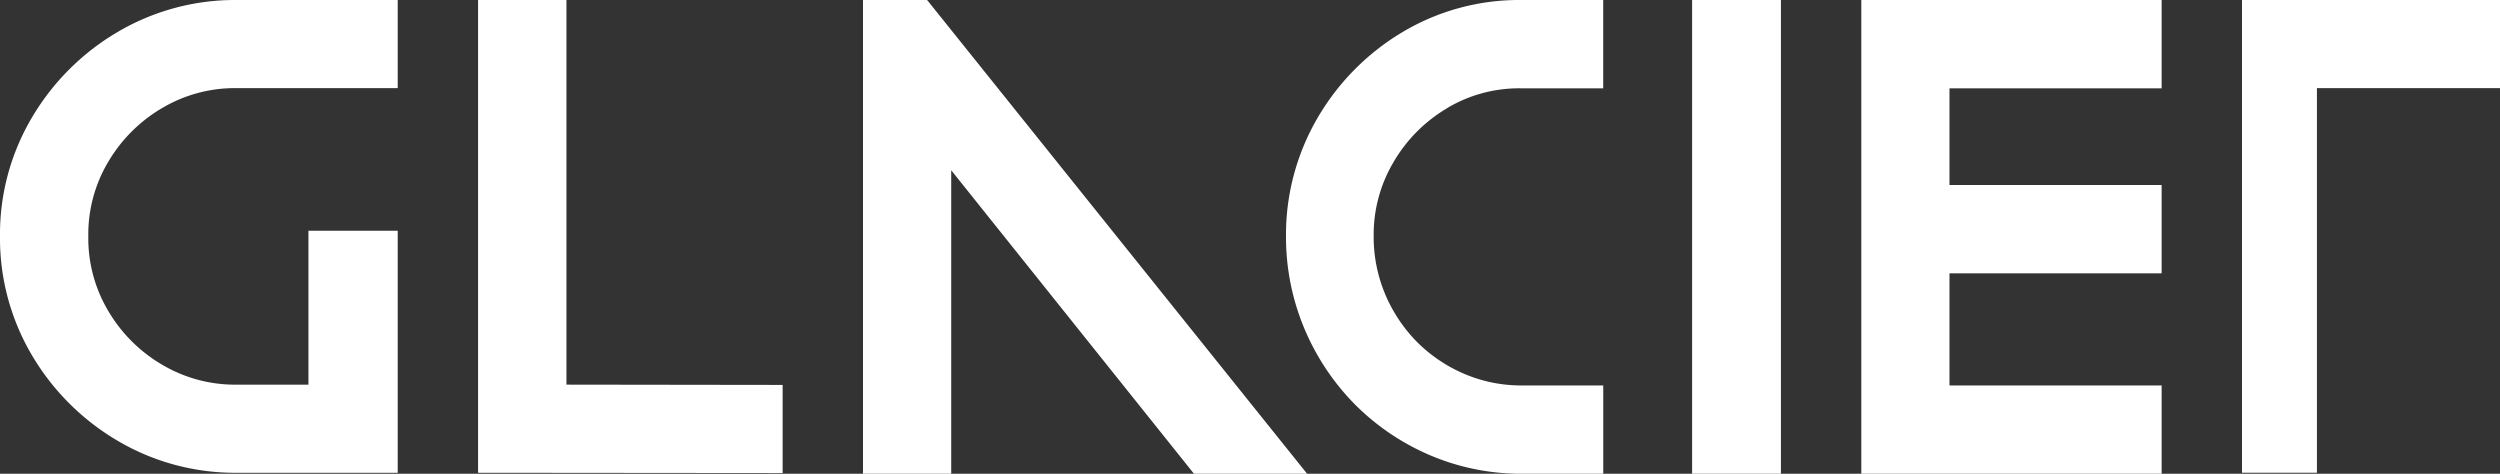 <svg xmlns="http://www.w3.org/2000/svg" width="240.875" height="45.647" viewBox="0 0 240.875 45.647"><rect x="0" y="0" width="240.875" height="45.647" fill="#333333" stroke="none"/><g transform="translate(0 0)"><path d="M38.232,45.552H22.847a22.265,22.265,0,0,1-11.521-3.088A23.265,23.265,0,0,1,3.091,34.25,22.135,22.135,0,0,1,0,22.762,22.059,22.059,0,0,1,3.091,11.3a23.265,23.265,0,0,1,8.234-8.214A22.32,22.32,0,0,1,22.847,0H38.319V8.492H22.847A13.729,13.729,0,0,0,15.64,10.4a14.553,14.553,0,0,0-5.215,5.2,13.63,13.63,0,0,0-1.916,7.161,13.691,13.691,0,0,0,1.916,7.189,14.521,14.521,0,0,0,5.215,5.2,13.766,13.766,0,0,0,7.207,1.911h6.872V22.233h8.6V45.559Z" transform="translate(0 0)" fill="#fff"></path><path d="M43.127,37.059V0H34.613V45.551l29.344.027V37.087Z" transform="translate(11.45 0)" fill="#fff"></path><path d="M68.656,0H62.481V45.647h8.5V16.406l23.39,29.241h10.9Z" transform="translate(20.669 0)" fill="#fff"></path><path d="M108.615,10.424a13.542,13.542,0,0,1,7.146-1.915h7.908V0h-7.908a21.94,21.94,0,0,0-11.425,3.09,23.194,23.194,0,0,0-8.165,8.23,22.333,22.333,0,0,0-3.065,11.487,22.82,22.82,0,0,0,1.722,8.736,23.138,23.138,0,0,0,4.922,7.426,22.9,22.9,0,0,0,7.347,4.941,22.332,22.332,0,0,0,8.668,1.736h7.908V37.138h-7.908a13.923,13.923,0,0,1-5.412-1.087,14.462,14.462,0,0,1-4.622-3.1,14.669,14.669,0,0,1-3.1-4.679,14.228,14.228,0,0,1-1.078-5.455,13.724,13.724,0,0,1,1.9-7.175,14.471,14.471,0,0,1,5.17-5.212Z" transform="translate(30.8 0)" fill="#fff"></path><path d="M131.066,0h-8.558V45.647h8.558Z" transform="translate(40.526 0)" fill="#fff"></path><path d="M163.695,8.51V0H134.758V45.647h28.937v-8.51h-20.44v-10.8h20.44v-8.51h-20.44V8.51Z" transform="translate(44.578 0)" fill="#fff"></path><path d="M162.32,0V45.551h7.22V8.492h17.64V0Z" transform="translate(53.696 0)" fill="#fff"></path></g></svg>